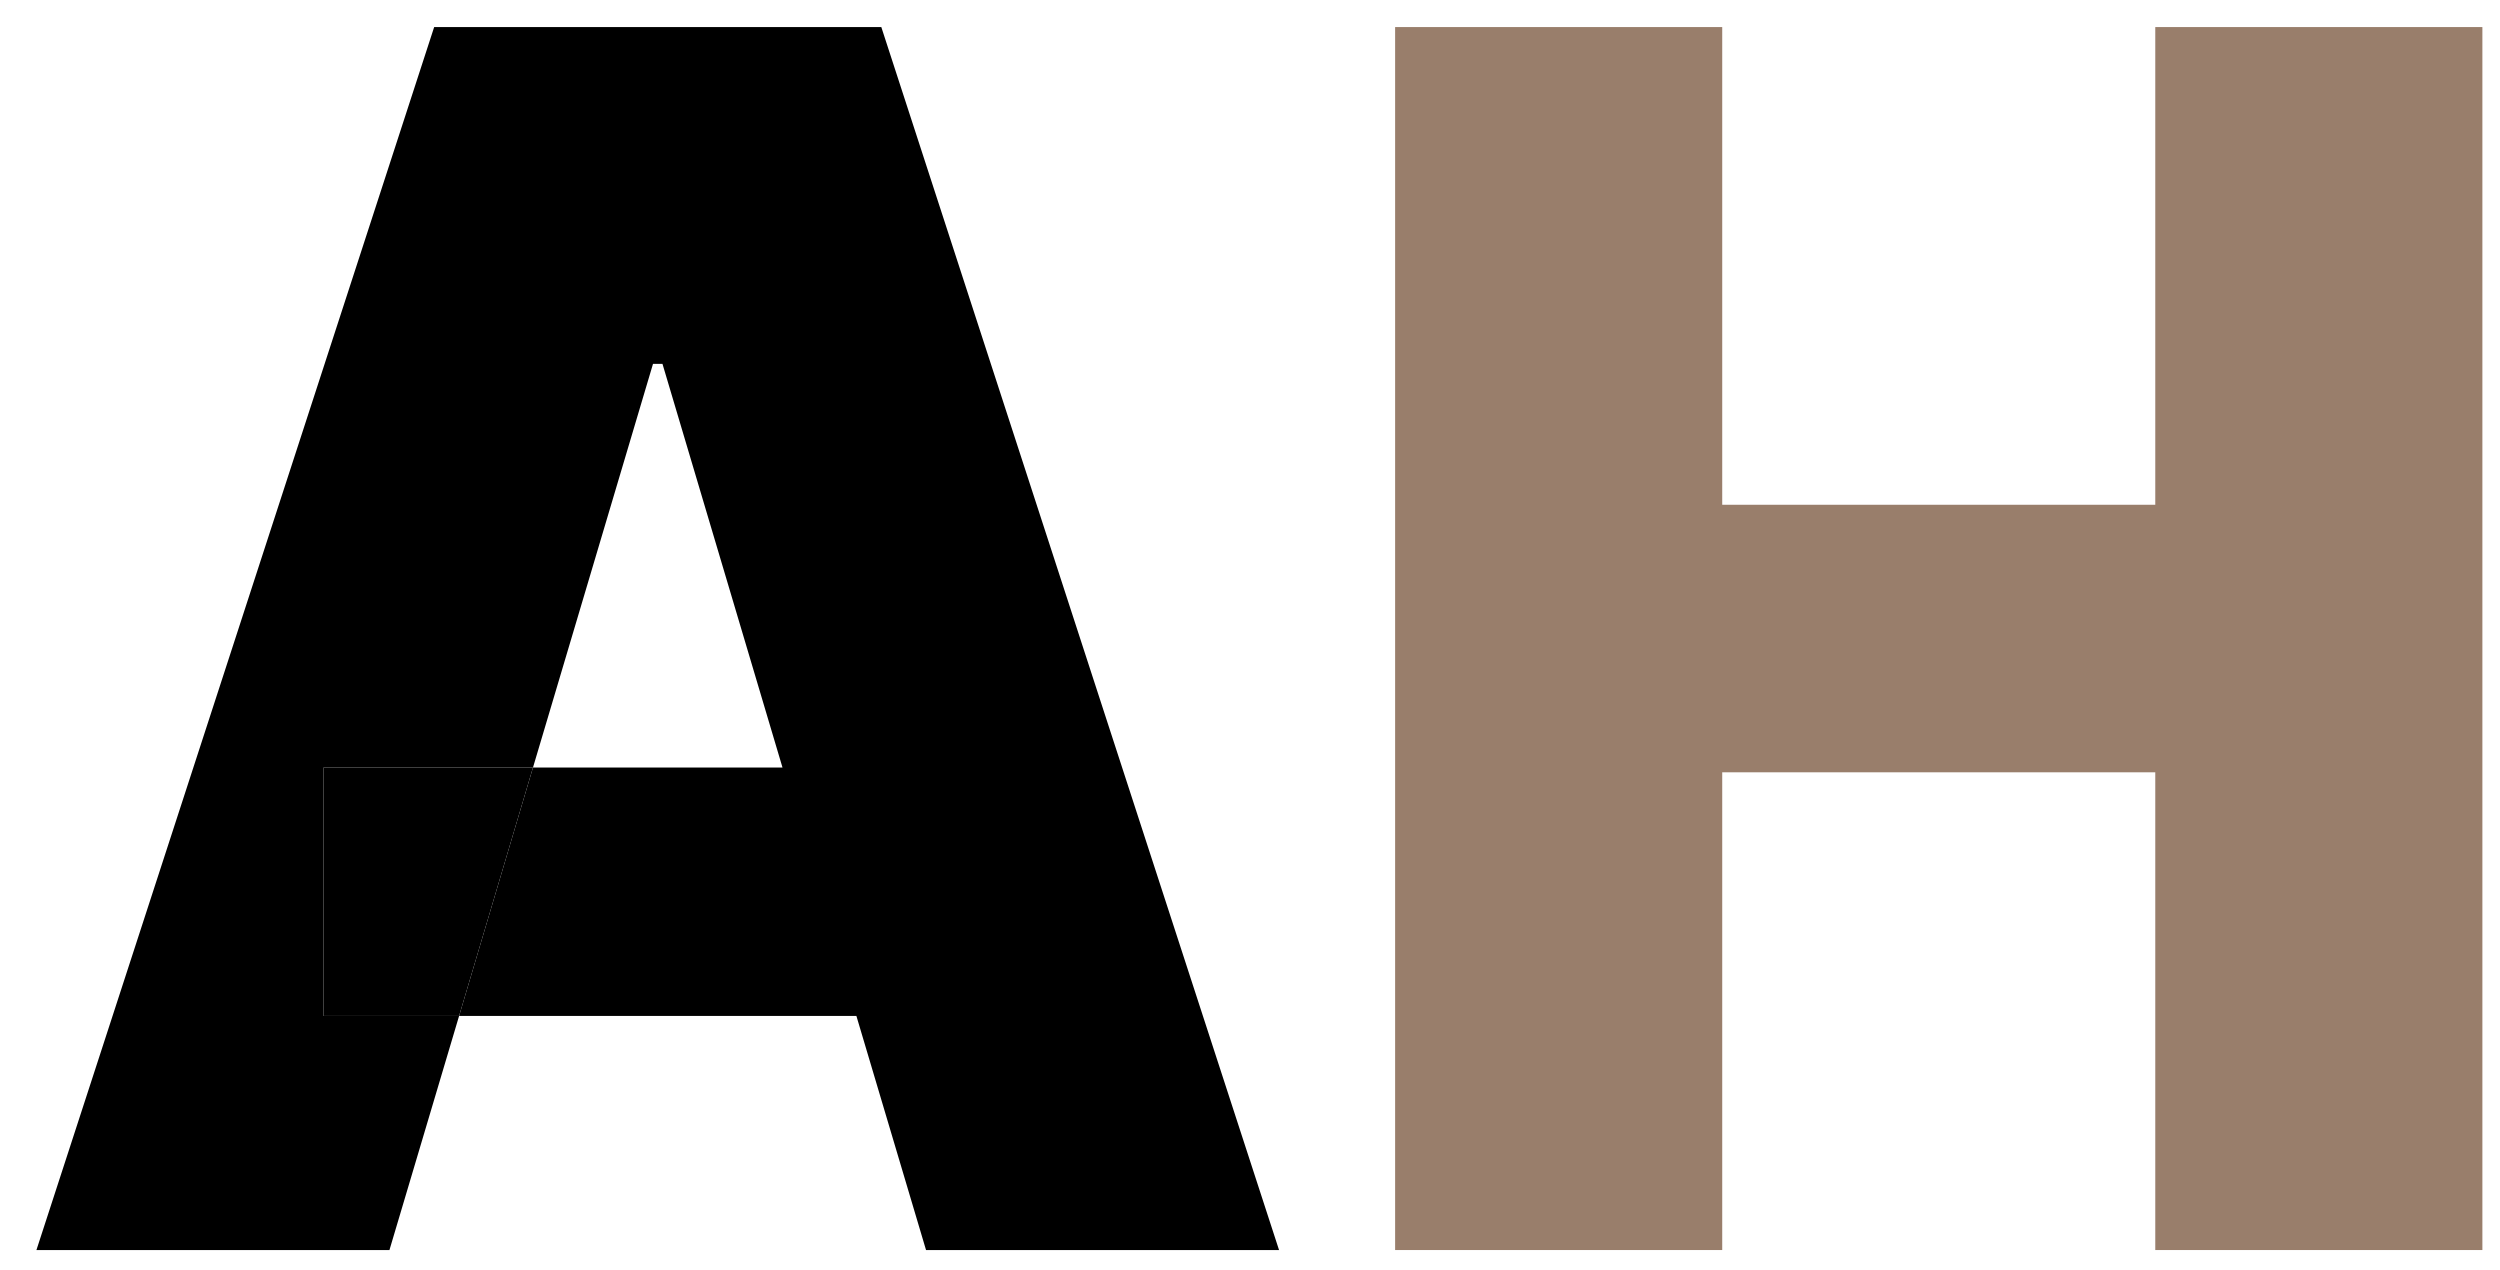 <?xml version="1.0" encoding="UTF-8"?> <svg xmlns="http://www.w3.org/2000/svg" width="63" height="32" viewBox="0 0 63 32" fill="none"> <path d="M35.157 31.501V0.682H43.4V12.72H54.313V0.682H62.556V31.501H54.313V19.462H43.4V31.501H35.157Z" fill="#997E6B"></path> <path fill-rule="evenodd" clip-rule="evenodd" d="M0.918 31.501H9.814L11.569 25.602H21.581L23.336 31.501H32.232L22.209 0.682H10.941L0.918 31.501ZM19.719 19.342L16.694 9.169H16.456L13.431 19.342H8.153V25.602H11.569L13.431 19.342H19.719Z" fill="black"></path> <path d="M8.153 19.342V25.602H11.569L13.431 19.342H8.153Z" fill="black"></path> </svg> 